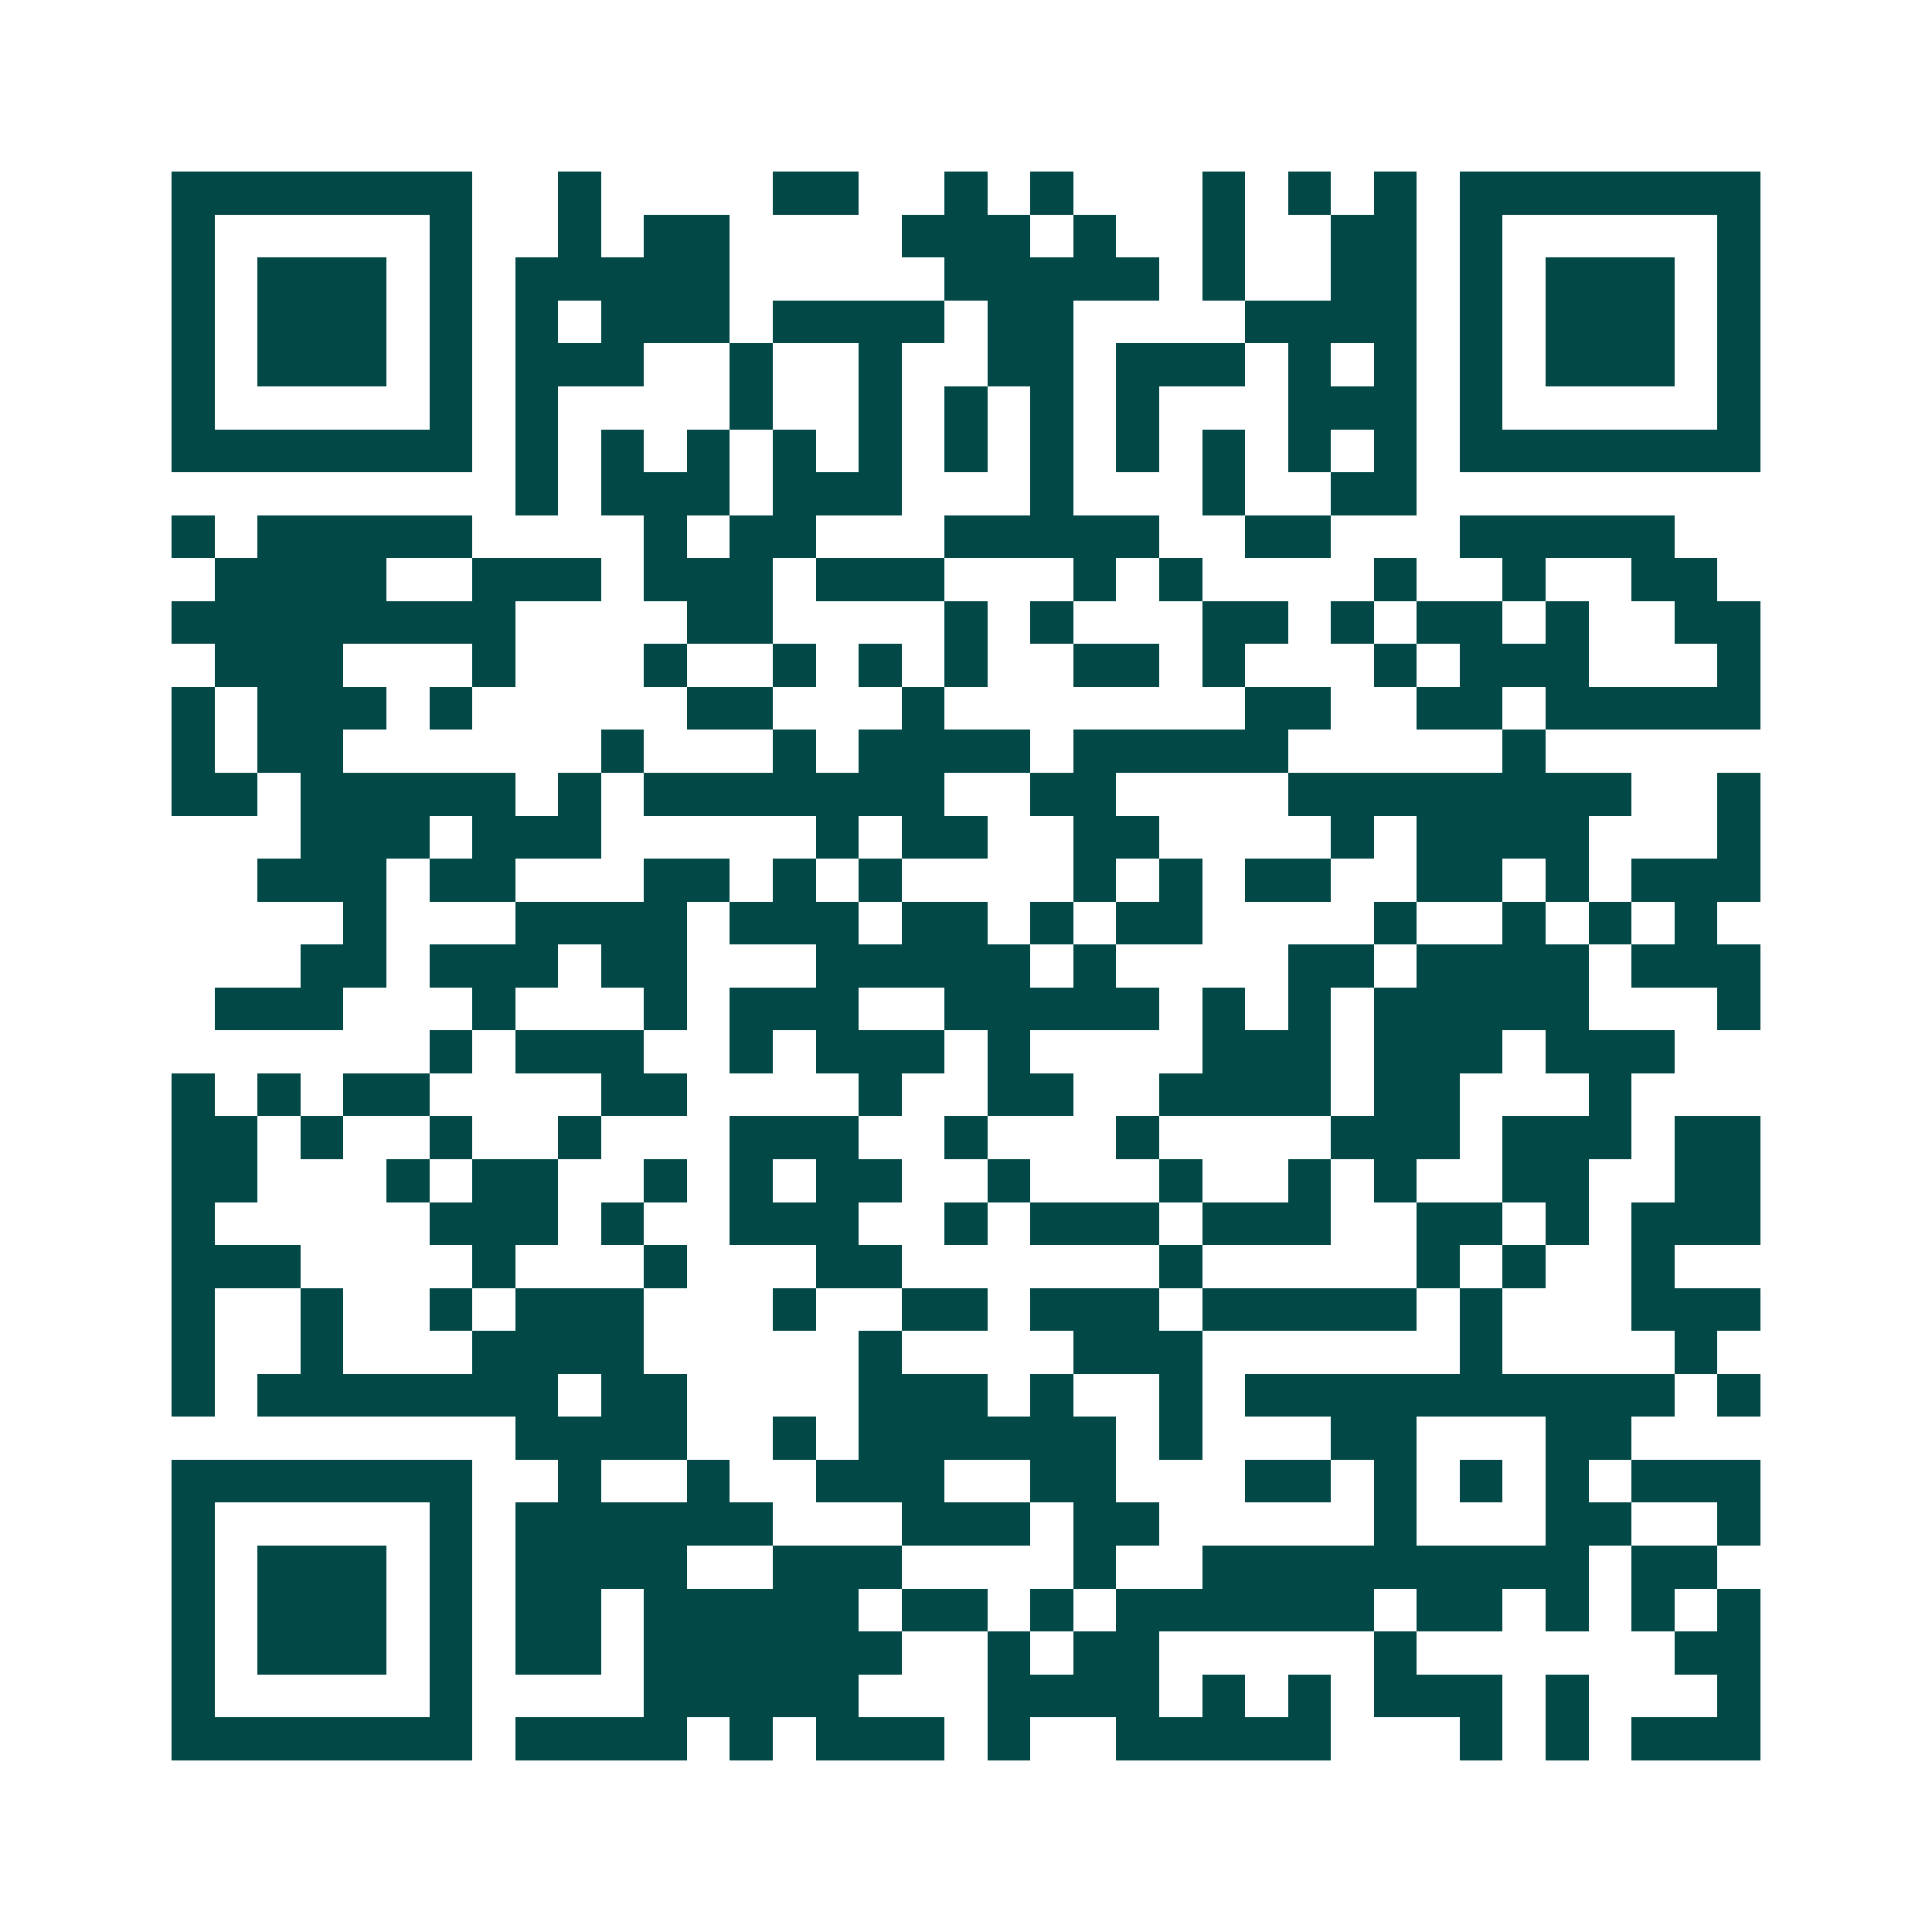 <svg xmlns="http://www.w3.org/2000/svg" width="200" height="200" viewBox="0 0 45 45" shape-rendering="crispEdges"><path fill="#ffffff" d="M0 0h45v45H0z"/><path stroke="#014847" d="M4 4.5h7m2 0h1m4 0h2m2 0h1m1 0h1m3 0h1m1 0h1m1 0h1m1 0h7M4 5.5h1m5 0h1m2 0h1m1 0h2m4 0h3m1 0h1m2 0h1m2 0h2m1 0h1m5 0h1M4 6.5h1m1 0h3m1 0h1m1 0h5m5 0h5m1 0h1m2 0h2m1 0h1m1 0h3m1 0h1M4 7.5h1m1 0h3m1 0h1m1 0h1m1 0h3m1 0h4m1 0h2m4 0h4m1 0h1m1 0h3m1 0h1M4 8.5h1m1 0h3m1 0h1m1 0h3m2 0h1m2 0h1m2 0h2m1 0h3m1 0h1m1 0h1m1 0h1m1 0h3m1 0h1M4 9.5h1m5 0h1m1 0h1m4 0h1m2 0h1m1 0h1m1 0h1m1 0h1m3 0h3m1 0h1m5 0h1M4 10.5h7m1 0h1m1 0h1m1 0h1m1 0h1m1 0h1m1 0h1m1 0h1m1 0h1m1 0h1m1 0h1m1 0h1m1 0h7M12 11.5h1m1 0h3m1 0h3m3 0h1m3 0h1m2 0h2M4 12.5h1m1 0h5m4 0h1m1 0h2m3 0h5m2 0h2m3 0h5M5 13.5h4m2 0h3m1 0h3m1 0h3m3 0h1m1 0h1m4 0h1m2 0h1m2 0h2M4 14.5h8m4 0h2m4 0h1m1 0h1m3 0h2m1 0h1m1 0h2m1 0h1m2 0h2M5 15.5h3m3 0h1m3 0h1m2 0h1m1 0h1m1 0h1m2 0h2m1 0h1m3 0h1m1 0h3m3 0h1M4 16.5h1m1 0h3m1 0h1m5 0h2m3 0h1m7 0h2m2 0h2m1 0h5M4 17.5h1m1 0h2m6 0h1m3 0h1m1 0h4m1 0h5m5 0h1M4 18.5h2m1 0h5m1 0h1m1 0h7m2 0h2m4 0h8m2 0h1M7 19.5h3m1 0h3m5 0h1m1 0h2m2 0h2m4 0h1m1 0h4m3 0h1M6 20.5h3m1 0h2m3 0h2m1 0h1m1 0h1m4 0h1m1 0h1m1 0h2m2 0h2m1 0h1m1 0h3M8 21.5h1m3 0h4m1 0h3m1 0h2m1 0h1m1 0h2m4 0h1m2 0h1m1 0h1m1 0h1M7 22.5h2m1 0h3m1 0h2m3 0h5m1 0h1m4 0h2m1 0h4m1 0h3M5 23.5h3m3 0h1m3 0h1m1 0h3m2 0h5m1 0h1m1 0h1m1 0h5m3 0h1M10 24.5h1m1 0h3m2 0h1m1 0h3m1 0h1m4 0h3m1 0h3m1 0h3M4 25.5h1m1 0h1m1 0h2m4 0h2m4 0h1m2 0h2m2 0h4m1 0h2m3 0h1M4 26.5h2m1 0h1m2 0h1m2 0h1m3 0h3m2 0h1m3 0h1m4 0h3m1 0h3m1 0h2M4 27.5h2m3 0h1m1 0h2m2 0h1m1 0h1m1 0h2m2 0h1m3 0h1m2 0h1m1 0h1m2 0h2m2 0h2M4 28.5h1m5 0h3m1 0h1m2 0h3m2 0h1m1 0h3m1 0h3m2 0h2m1 0h1m1 0h3M4 29.5h3m4 0h1m3 0h1m3 0h2m6 0h1m5 0h1m1 0h1m2 0h1M4 30.5h1m2 0h1m2 0h1m1 0h3m3 0h1m2 0h2m1 0h3m1 0h5m1 0h1m3 0h3M4 31.5h1m2 0h1m3 0h4m5 0h1m4 0h3m6 0h1m4 0h1M4 32.5h1m1 0h7m1 0h2m4 0h3m1 0h1m2 0h1m1 0h10m1 0h1M12 33.5h4m2 0h1m1 0h6m1 0h1m3 0h2m3 0h2M4 34.5h7m2 0h1m2 0h1m2 0h3m2 0h2m3 0h2m1 0h1m1 0h1m1 0h1m1 0h3M4 35.5h1m5 0h1m1 0h6m3 0h3m1 0h2m5 0h1m3 0h2m2 0h1M4 36.5h1m1 0h3m1 0h1m1 0h4m2 0h3m4 0h1m2 0h9m1 0h2M4 37.5h1m1 0h3m1 0h1m1 0h2m1 0h5m1 0h2m1 0h1m1 0h6m1 0h2m1 0h1m1 0h1m1 0h1M4 38.5h1m1 0h3m1 0h1m1 0h2m1 0h6m2 0h1m1 0h2m5 0h1m6 0h2M4 39.5h1m5 0h1m4 0h5m3 0h4m1 0h1m1 0h1m1 0h3m1 0h1m3 0h1M4 40.5h7m1 0h4m1 0h1m1 0h3m1 0h1m2 0h5m3 0h1m1 0h1m1 0h3"/></svg>
